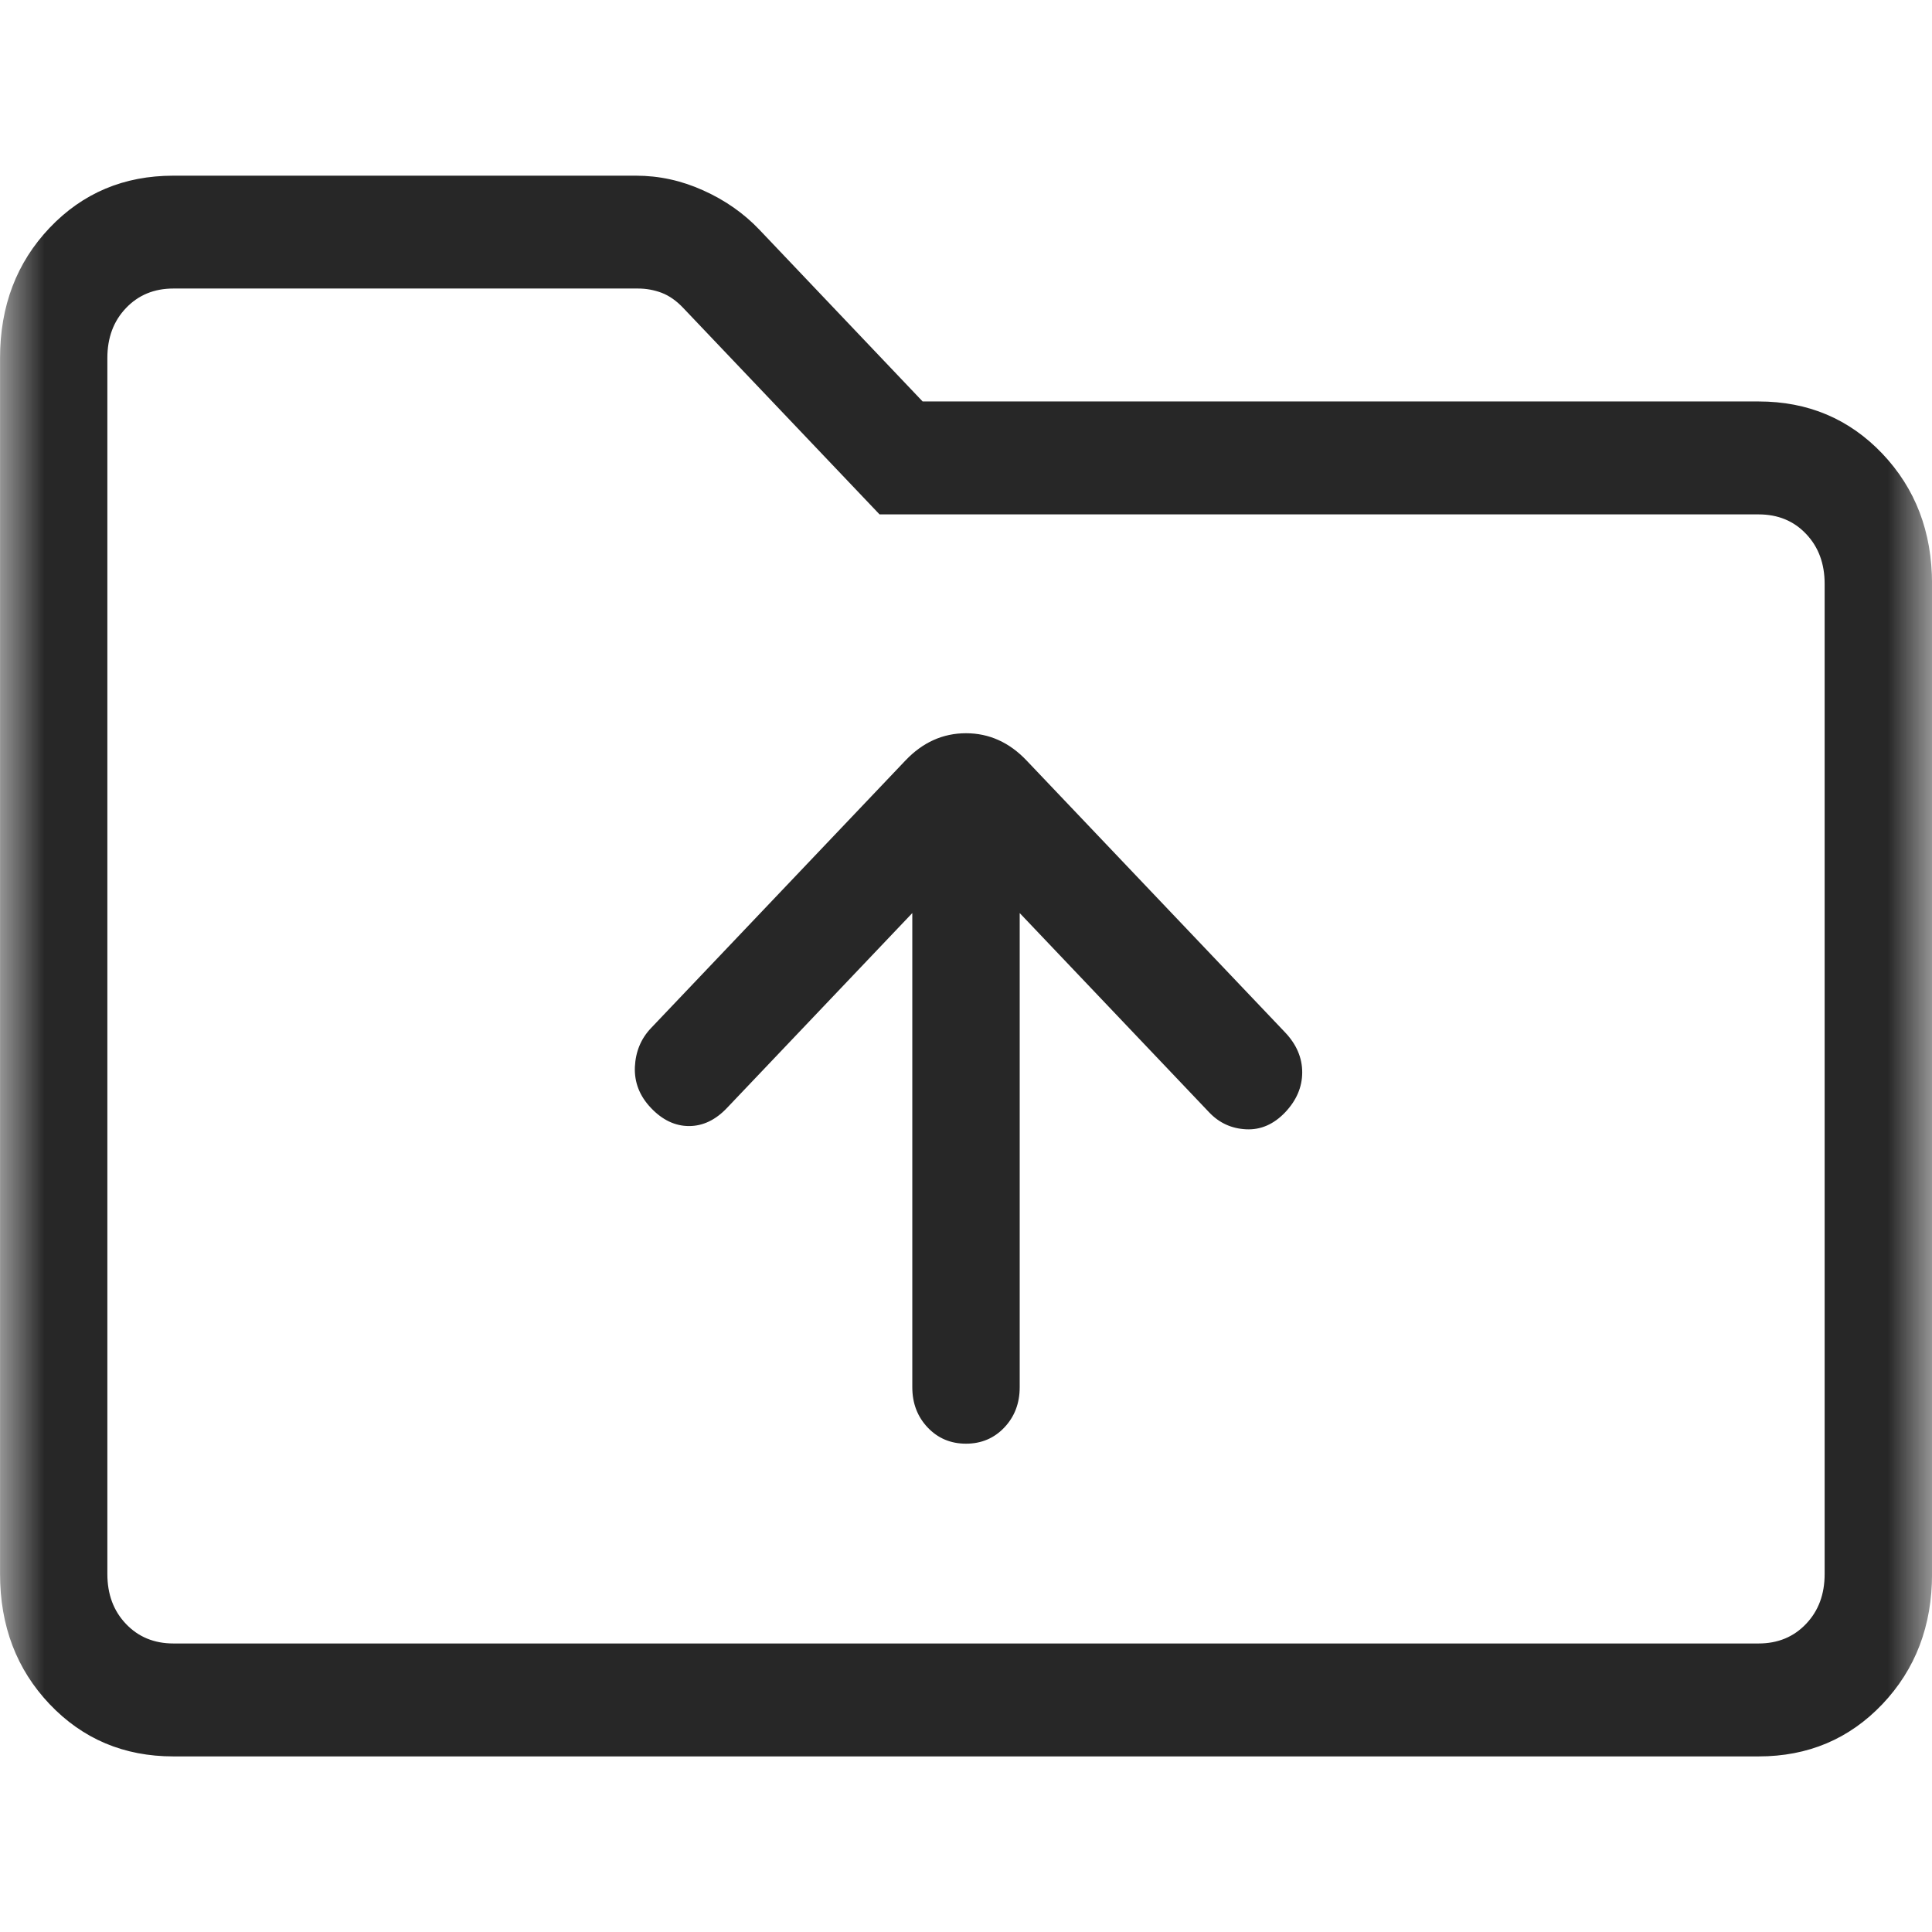 <svg xmlns="http://www.w3.org/2000/svg" width="22" height="22" viewBox="0 0 22 22" fill="none">
<mask id="mask0_452_12211" style="mask-type:alpha" maskUnits="userSpaceOnUse" x="0" y="0" width="22" height="22">
<rect width="22" height="22" fill="#D9D9D9"/>
</mask>
<g mask="url(#mask0_452_12211)">
<path d="M10.497 4.58L10.493 4.584H10.506H20.026C20.585 4.584 21.051 4.781 21.426 5.175C21.8 5.569 21.988 6.06 21.988 6.648V17.923C21.988 18.512 21.8 19.003 21.426 19.397C21.051 19.791 20.585 19.988 20.026 19.988H1.974C1.415 19.988 0.949 19.791 0.574 19.397C0.2 19.003 0.013 18.512 0.013 17.923V4.077C0.013 3.488 0.2 2.997 0.574 2.603C0.949 2.209 1.415 2.013 1.974 2.013H7.242C7.503 2.013 7.757 2.068 8.004 2.18C8.251 2.291 8.462 2.439 8.638 2.624L10.497 4.58ZM11.62 10.388L11.599 10.365V10.397V15.797C11.599 15.977 11.541 16.127 11.427 16.247C11.313 16.367 11.171 16.427 11 16.427C10.829 16.427 10.687 16.367 10.573 16.247C10.459 16.127 10.401 15.977 10.401 15.797V10.397V10.365L10.38 10.388L8.269 12.608C8.141 12.743 8 12.81 7.846 12.81C7.692 12.81 7.55 12.743 7.422 12.608C7.294 12.474 7.235 12.321 7.242 12.15C7.25 11.978 7.31 11.834 7.422 11.716L10.318 8.67C10.513 8.464 10.741 8.362 11 8.362C11.259 8.362 11.487 8.464 11.682 8.67L14.625 11.765C14.753 11.9 14.816 12.049 14.816 12.211C14.816 12.374 14.753 12.523 14.625 12.658C14.497 12.792 14.352 12.855 14.19 12.847C14.027 12.839 13.89 12.776 13.778 12.658L11.62 10.388ZM1.974 18.727H20.026C20.248 18.727 20.432 18.651 20.575 18.5C20.719 18.349 20.79 18.157 20.79 17.923V6.648C20.79 6.415 20.719 6.222 20.575 6.071C20.432 5.92 20.248 5.845 20.026 5.845H10.021L7.791 3.5C7.712 3.416 7.628 3.357 7.54 3.323C7.452 3.29 7.361 3.273 7.265 3.273H1.974C1.752 3.273 1.568 3.349 1.425 3.5C1.281 3.651 1.21 3.843 1.21 4.077V17.923C1.21 18.157 1.281 18.349 1.425 18.5C1.568 18.651 1.752 18.727 1.974 18.727Z" fill="#272727" stroke="#272727" stroke-width="0.025"/>
</g>
</svg>